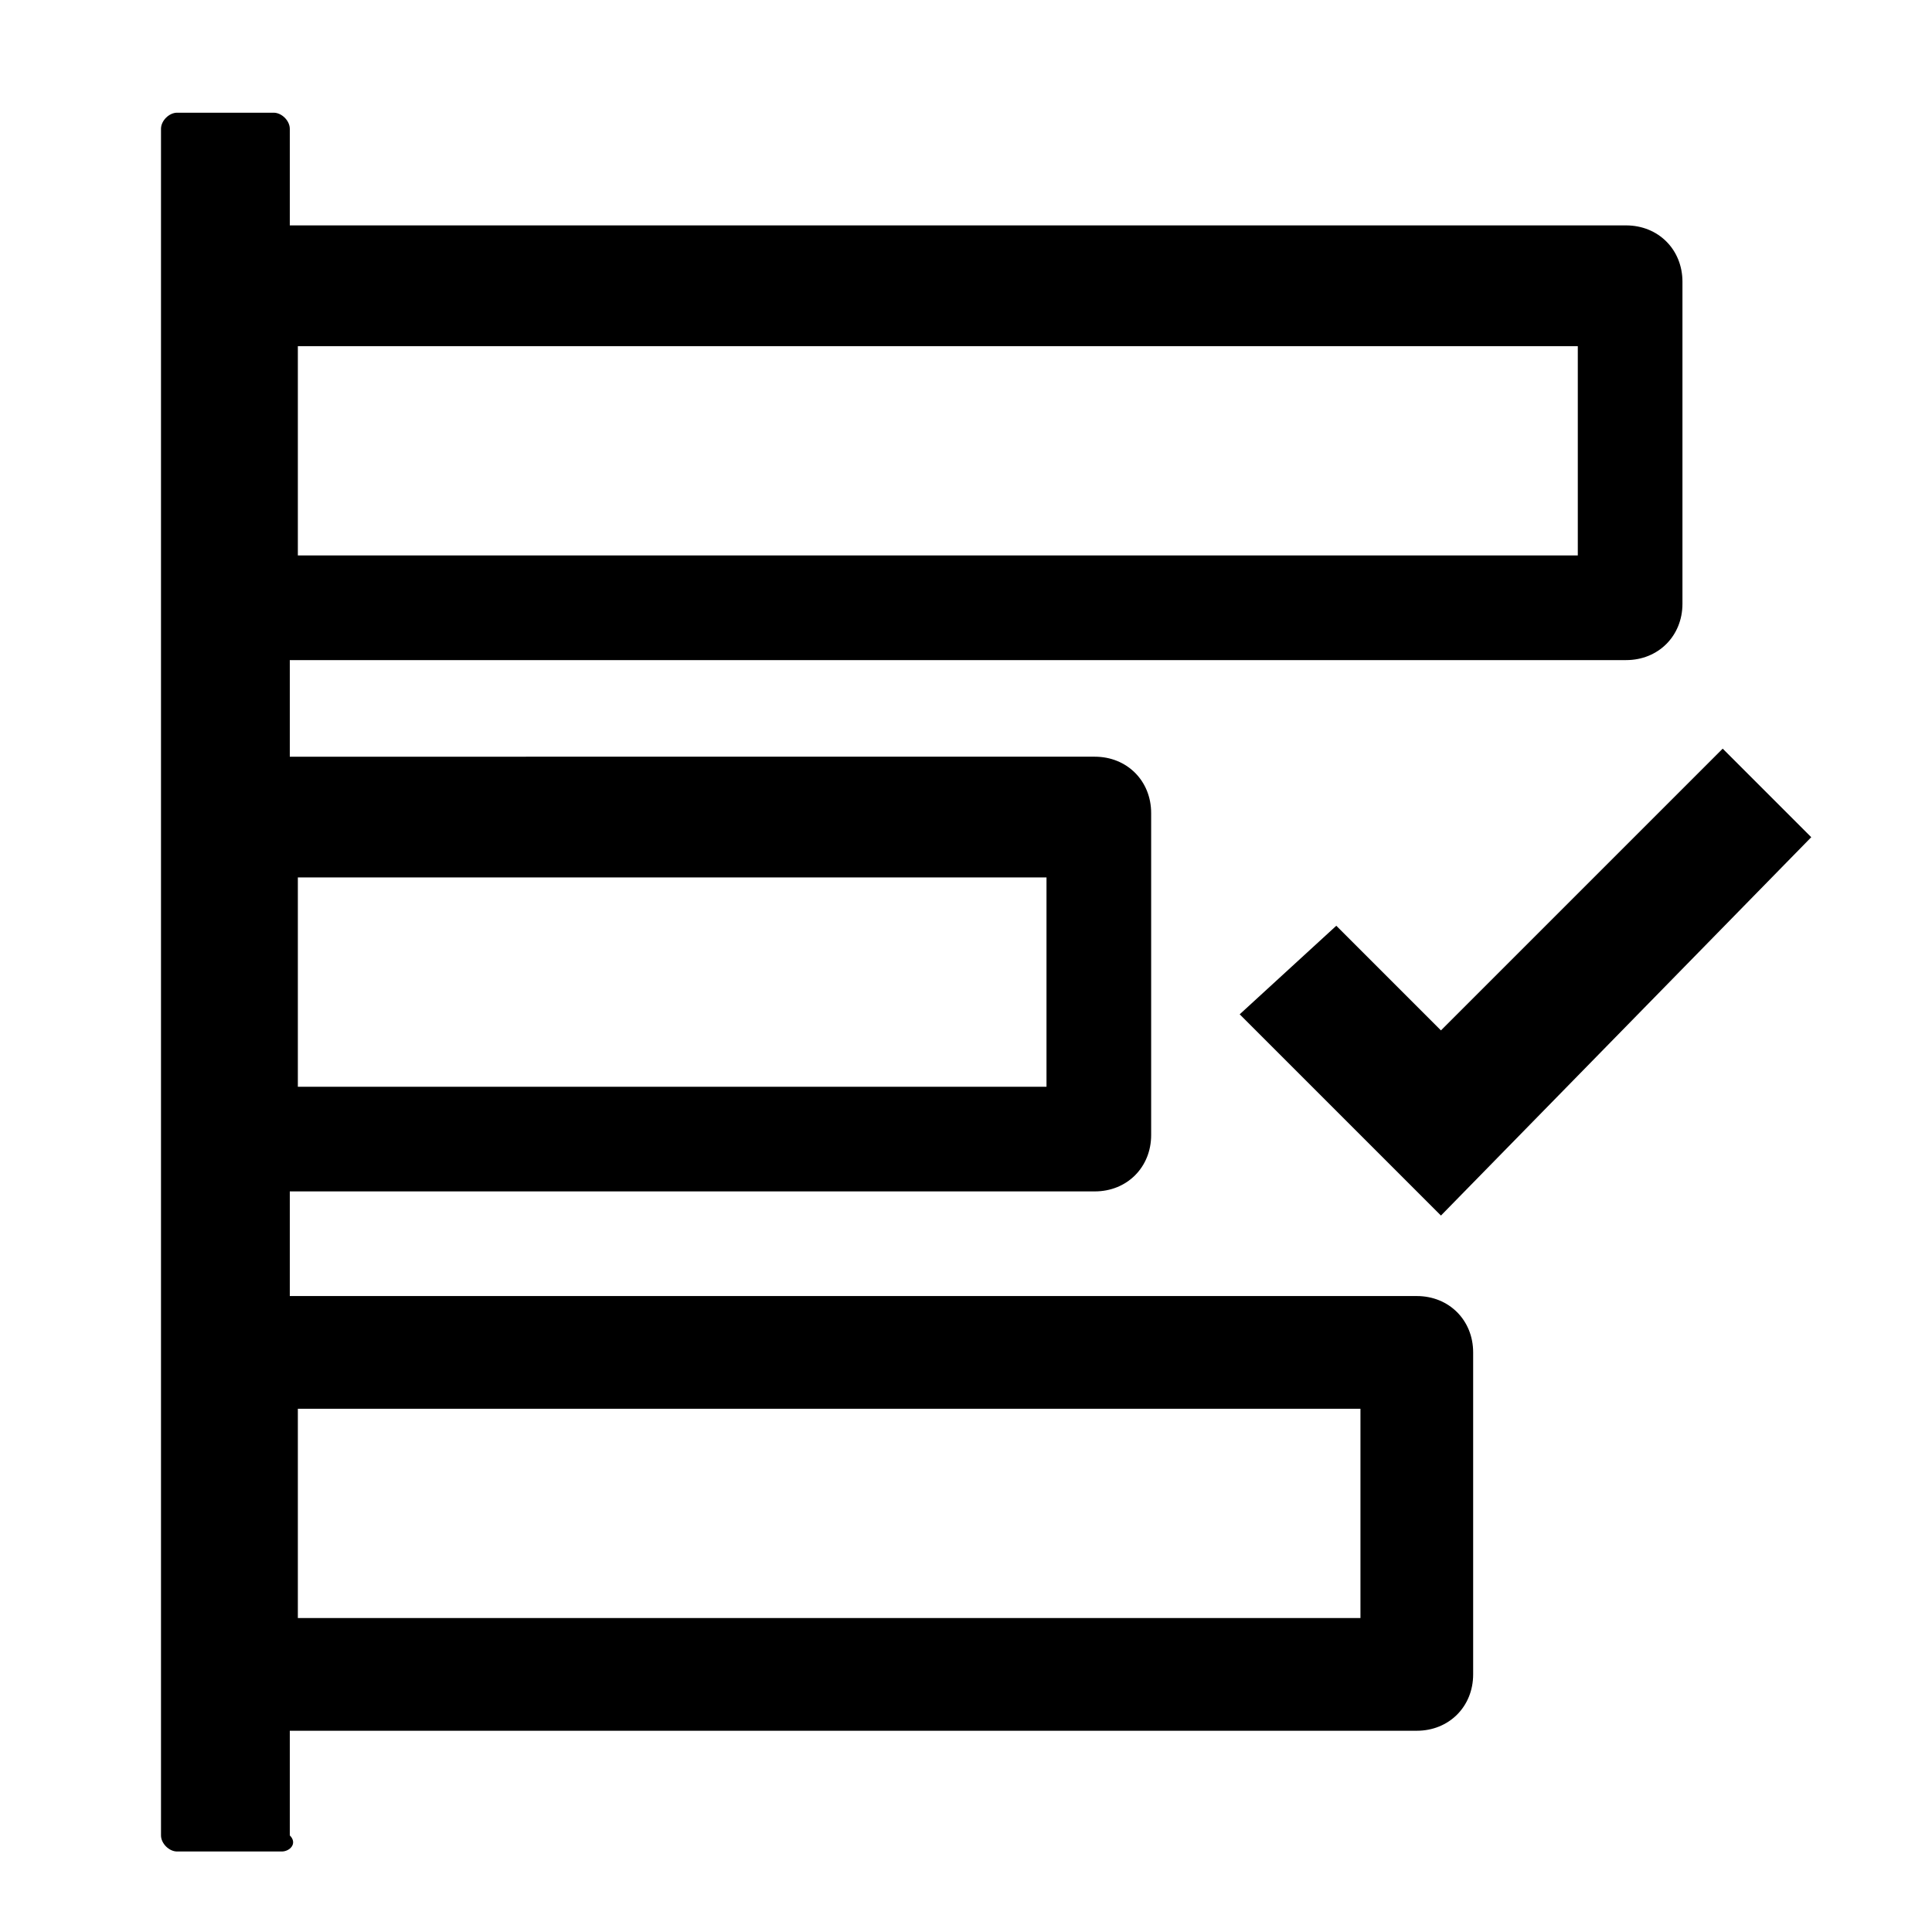 <?xml version="1.0" encoding="utf-8"?>
<!-- Generator: Adobe Illustrator 26.3.1, SVG Export Plug-In . SVG Version: 6.00 Build 0)  -->
<svg version="1.1" id="Calque_1" xmlns="http://www.w3.org/2000/svg" xmlns:xlink="http://www.w3.org/1999/xlink" x="0px" y="0px"
	 viewBox="0 0 24 24" style="enable-background:new 0 0 24 24;" xml:space="preserve">
<style type="text/css">
	.st0{fill-rule:evenodd;clip-rule:evenodd;}
</style>
<path class="st0" d="M20.2,8.2c0.4,0,0.7-0.3,0.7-0.7v-4c0-0.4-0.3-0.7-0.7-0.7H3c-0.4,0-0.7,0.3-0.7,0.7v4c0,0.4,0.3,0.7,0.7,0.7
	H20.2z M13.6,14.8c0.4,0,0.7-0.3,0.7-0.7v-4c0-0.4-0.3-0.7-0.7-0.7H3c-0.4,0-0.7,0.3-0.7,0.7v4c0,0.4,0.3,0.7,0.7,0.7H13.6z
	 M17.6,21.5c0.4,0,0.7-0.3,0.7-0.7v-4c0-0.4-0.3-0.7-0.7-0.7H3c-0.4,0-0.7,0.3-0.7,0.7v4c0,0.4,0.3,0.7,0.7,0.7H17.6z M16.9,20.1
	H3.7v-2.6h13.2V20.1z M12.9,13.5H3.7v-2.6h9.3V13.5z M19.6,6.9H3.7V4.3h15.9V6.9z"/>
<path d="M17.9,15.1l-2.5-2.5l1.2-1.1l1.3,1.3l3.5-3.5l1.1,1.1L17.9,15.1z"/>
<path d="M3.5,23H2.2C2.1,23,2,22.9,2,22.8V1.6c0-0.1,0.1-0.2,0.2-0.2h1.2c0.1,0,0.2,0.1,0.2,0.2v21.2C3.7,22.9,3.6,23,3.5,23z"/>
</svg>
